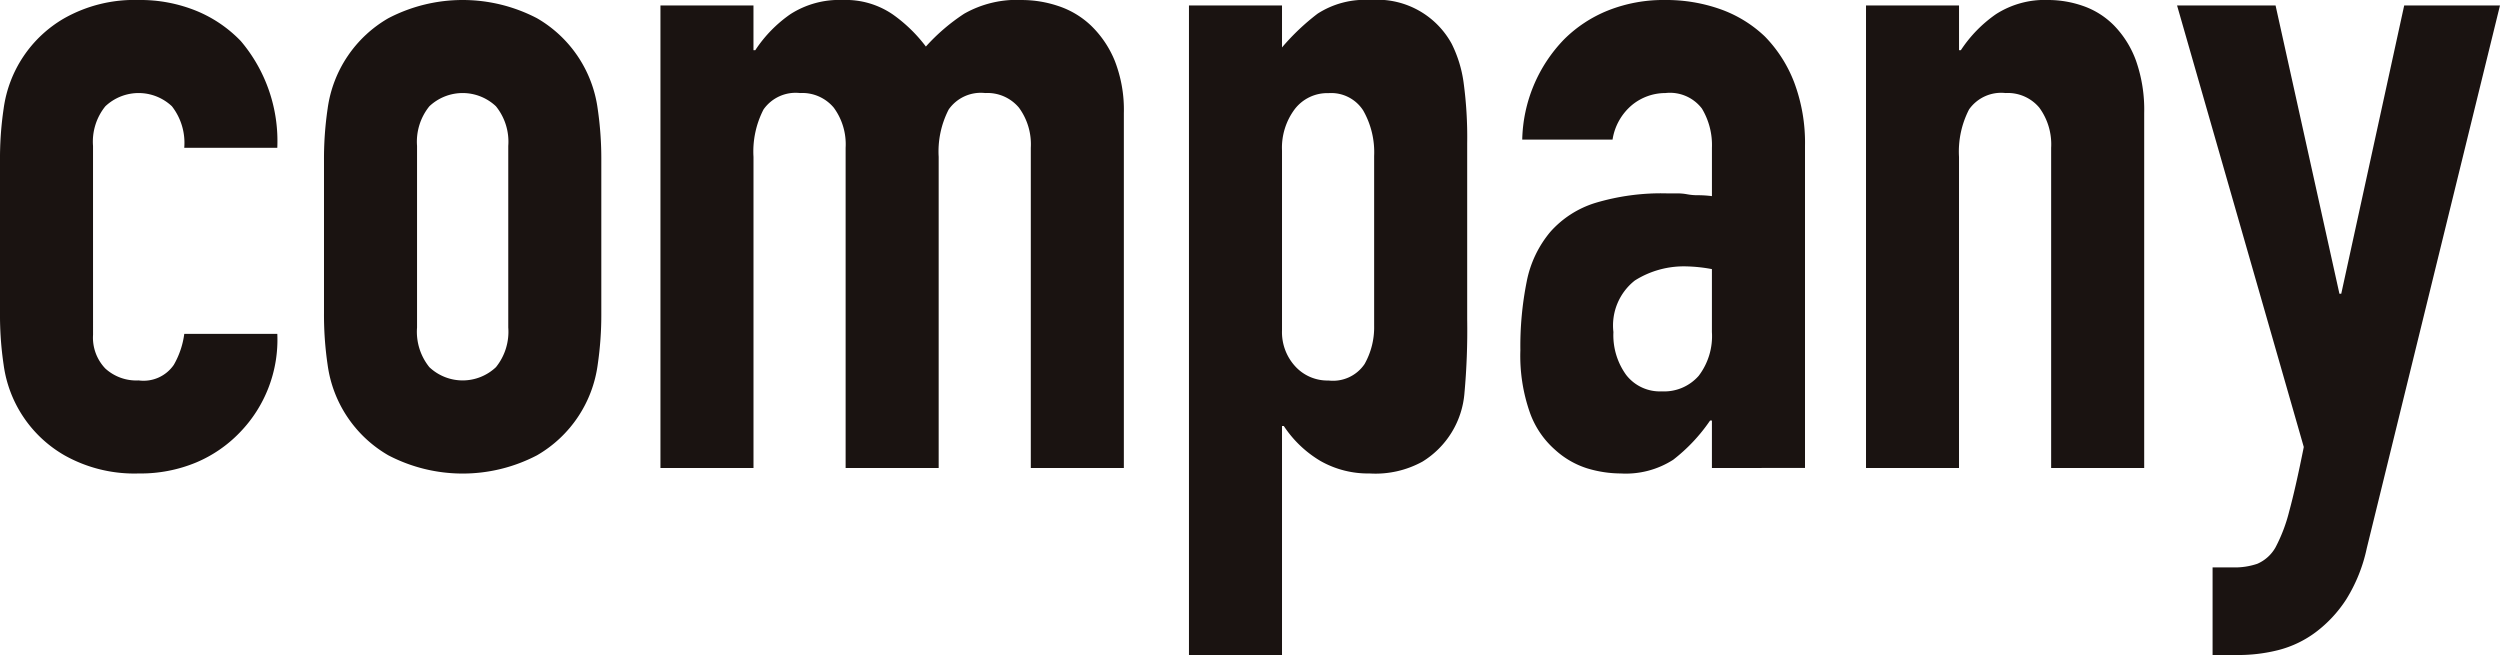 <svg xmlns="http://www.w3.org/2000/svg" width="109.623" height="28.721" viewBox="0 0 109.623 28.721"><g transform="translate(-864.429 -90.775)"><path d="M868.509,105.456a1.957,1.957,0,0,0,.54,1.48,2.016,2.016,0,0,0,1.46.52,1.609,1.609,0,0,0,1.54-.681,3.671,3.671,0,0,0,.46-1.359h4.08a5.837,5.837,0,0,1-1.641,4.319,5.742,5.742,0,0,1-1.92,1.32,6.339,6.339,0,0,1-2.519.481,6.245,6.245,0,0,1-3.26-.8,5.41,5.41,0,0,1-2.66-3.96,14.855,14.855,0,0,1-.16-2.279V97.815a14.865,14.865,0,0,1,.16-2.279,5.409,5.409,0,0,1,2.66-3.961,6.254,6.254,0,0,1,3.26-.8,6.511,6.511,0,0,1,2.54.48,5.7,5.7,0,0,1,1.939,1.32,6.78,6.78,0,0,1,1.6,4.68h-4.08a2.607,2.607,0,0,0-.54-1.819,2.125,2.125,0,0,0-2.92,0,2.465,2.465,0,0,0-.54,1.739Z" fill="#1a1311"/><path d="M878.636,97.815a14.989,14.989,0,0,1,.16-2.279,5.417,5.417,0,0,1,2.66-3.961,7.044,7.044,0,0,1,6.521,0,5.419,5.419,0,0,1,2.659,3.961,15.115,15.115,0,0,1,.16,2.279V104.5a15.106,15.106,0,0,1-.16,2.279,5.42,5.42,0,0,1-2.659,3.96,7.036,7.036,0,0,1-6.521,0,5.418,5.418,0,0,1-2.66-3.96,14.979,14.979,0,0,1-.16-2.279Zm4.08,7.32a2.471,2.471,0,0,0,.54,1.74,2.125,2.125,0,0,0,2.92,0,2.471,2.471,0,0,0,.54-1.74v-7.96a2.47,2.47,0,0,0-.54-1.739,2.125,2.125,0,0,0-2.92,0,2.47,2.47,0,0,0-.54,1.739Z" fill="#1a1311"/><path d="M893.389,111.295V91.016h4.079v1.96h.08a5.785,5.785,0,0,1,1.54-1.58,3.962,3.962,0,0,1,2.3-.621,3.638,3.638,0,0,1,2.2.641,6.56,6.56,0,0,1,1.44,1.4,8.573,8.573,0,0,1,1.68-1.44,4.671,4.671,0,0,1,2.561-.6,5.015,5.015,0,0,1,1.559.261,3.812,3.812,0,0,1,1.441.86,4.508,4.508,0,0,1,1.04,1.54,5.9,5.9,0,0,1,.4,2.3v15.56h-4.08V97.255a2.715,2.715,0,0,0-.52-1.759,1.8,1.8,0,0,0-1.48-.641,1.72,1.72,0,0,0-1.6.72,4.019,4.019,0,0,0-.44,2.08v13.64h-4.08V97.255a2.709,2.709,0,0,0-.52-1.759,1.8,1.8,0,0,0-1.48-.641,1.72,1.72,0,0,0-1.6.72,4.019,4.019,0,0,0-.44,2.08v13.64Z" fill="#1a1311"/><path d="M916.564,119.5V91.016h4.08v1.839a10.012,10.012,0,0,1,1.56-1.48,3.828,3.828,0,0,1,2.32-.6,3.713,3.713,0,0,1,3.56,1.92,5.443,5.443,0,0,1,.52,1.68,17.844,17.844,0,0,1,.16,2.68v7.72a30.585,30.585,0,0,1-.12,3.241,3.893,3.893,0,0,1-1.84,3,4.277,4.277,0,0,1-2.32.52,4.229,4.229,0,0,1-2.14-.54,4.945,4.945,0,0,1-1.62-1.54h-.08V119.5Zm8.12-21.881a3.7,3.7,0,0,0-.48-2,1.667,1.667,0,0,0-1.52-.76,1.8,1.8,0,0,0-1.48.7,2.823,2.823,0,0,0-.56,1.82v7.88a2.217,2.217,0,0,0,.58,1.58,1.911,1.911,0,0,0,1.46.621,1.672,1.672,0,0,0,1.58-.721,3.273,3.273,0,0,0,.42-1.68Z" fill="#1a1311"/><path d="M939.495,111.295v-2.08h-.08a7.529,7.529,0,0,1-1.619,1.721,3.849,3.849,0,0,1-2.3.6,5.135,5.135,0,0,1-1.46-.221,3.771,3.771,0,0,1-1.42-.819,3.911,3.911,0,0,1-1.1-1.621,7.514,7.514,0,0,1-.42-2.74,14.451,14.451,0,0,1,.279-3.02,4.818,4.818,0,0,1,1.04-2.179,4.36,4.36,0,0,1,1.96-1.261,10.048,10.048,0,0,1,3.16-.42h.441a2.294,2.294,0,0,1,.439.04,2.472,2.472,0,0,0,.481.04,4.987,4.987,0,0,1,.6.04v-2.12a3.11,3.11,0,0,0-.439-1.719,1.763,1.763,0,0,0-1.6-.681,2.31,2.31,0,0,0-1.46.52,2.473,2.473,0,0,0-.859,1.521h-3.96a6.513,6.513,0,0,1,1.84-4.4,5.771,5.771,0,0,1,1.92-1.261,6.582,6.582,0,0,1,2.519-.46,7.1,7.1,0,0,1,2.4.4,5.478,5.478,0,0,1,1.96,1.2,5.878,5.878,0,0,1,1.281,2,7.532,7.532,0,0,1,.479,2.8v14.12Zm0-8.72a6.775,6.775,0,0,0-1.12-.119,4.015,4.015,0,0,0-2.26.619,2.506,2.506,0,0,0-.939,2.26,2.97,2.97,0,0,0,.559,1.88,1.866,1.866,0,0,0,1.561.721,2.013,2.013,0,0,0,1.619-.681,2.869,2.869,0,0,0,.58-1.92Z" fill="#1a1311"/><path d="M946.252,111.295V91.016h4.079v1.96h.08a5.8,5.8,0,0,1,1.54-1.58,3.965,3.965,0,0,1,2.3-.621,4.648,4.648,0,0,1,1.519.261,3.53,3.53,0,0,1,1.361.86,4.335,4.335,0,0,1,.96,1.54,6.479,6.479,0,0,1,.359,2.3v15.56h-4.08V97.255a2.715,2.715,0,0,0-.519-1.759,1.8,1.8,0,0,0-1.481-.641,1.721,1.721,0,0,0-1.6.72,4.029,4.029,0,0,0-.44,2.08v13.64Z" fill="#1a1311"/><path d="M959.892,91.016h4.319l2.8,12.639h.08l2.76-12.639h4.2l-5.841,23.8a6.972,6.972,0,0,1-.9,2.24,5.6,5.6,0,0,1-1.34,1.441,4.679,4.679,0,0,1-1.62.779,7.153,7.153,0,0,1-1.781.221h-1.12v-3.841h.92a3.065,3.065,0,0,0,1.04-.159,1.684,1.684,0,0,0,.8-.721,7.008,7.008,0,0,0,.6-1.58q.279-1.019.639-2.82Z" fill="#1a1311"/></g></svg>